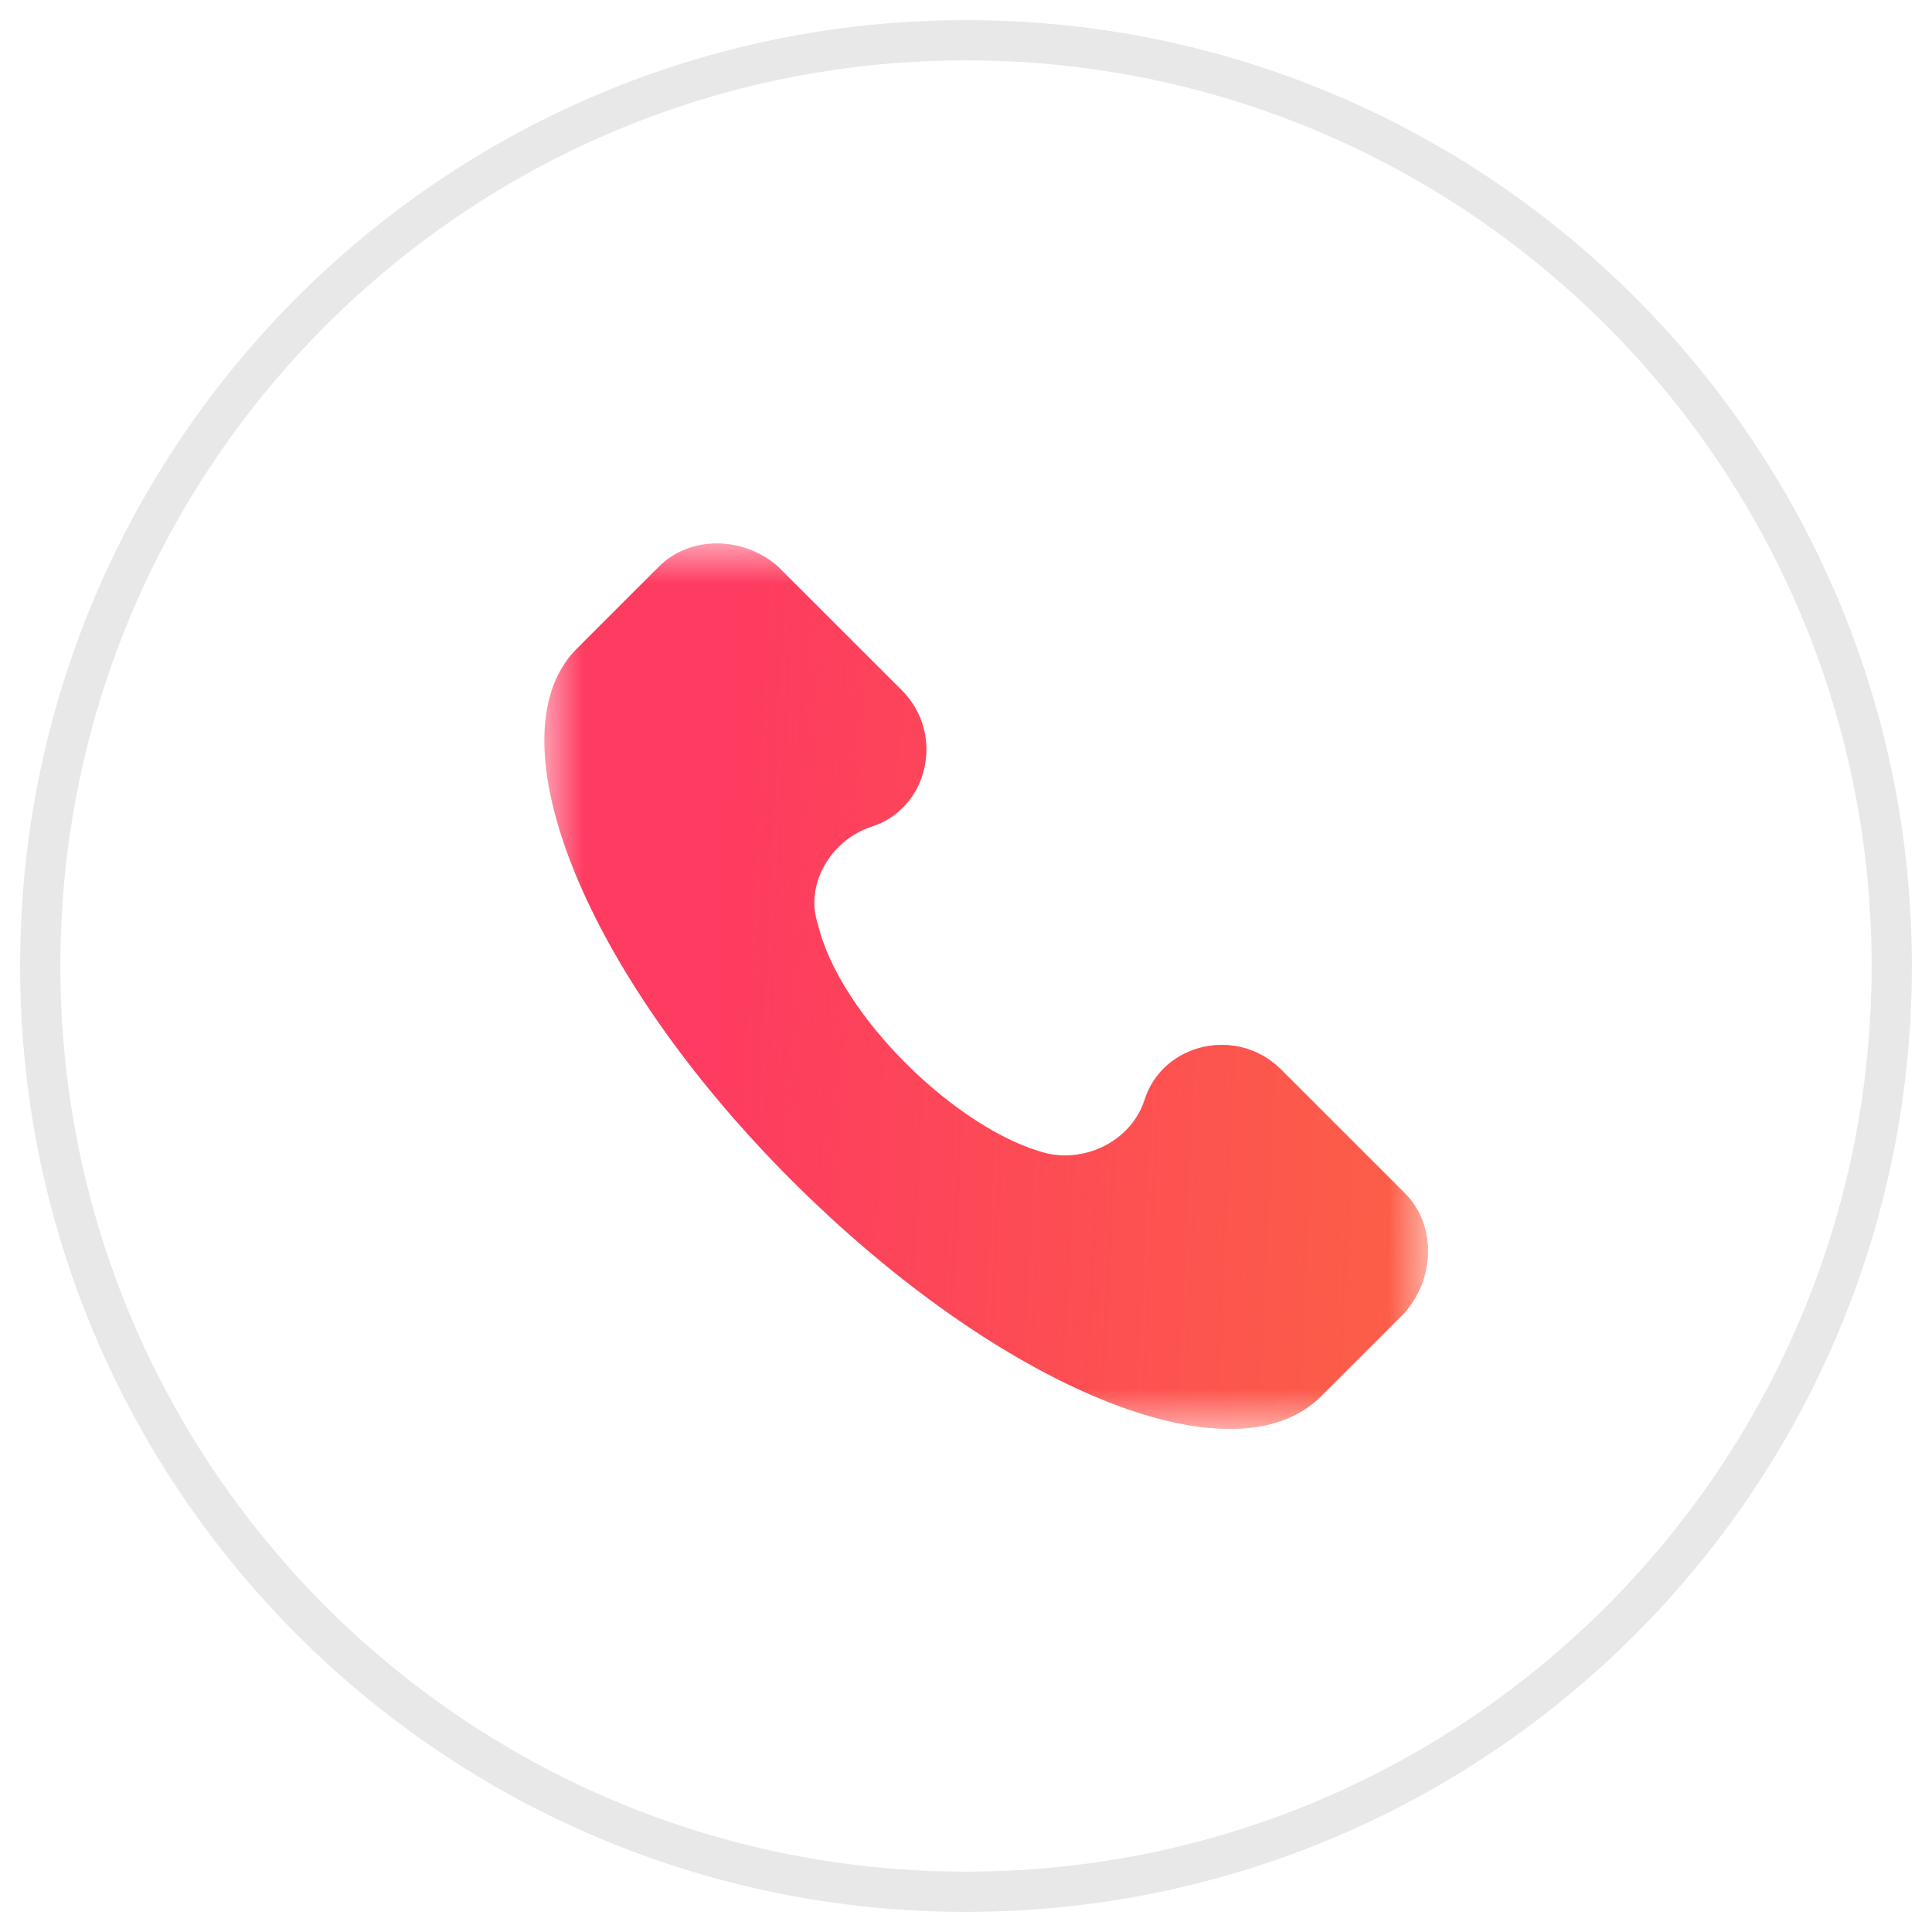 <?xml version="1.0" encoding="UTF-8"?> <svg xmlns="http://www.w3.org/2000/svg" width="48" height="48" viewBox="0 0 48 48" fill="none"> <path d="M47 24C47 11.297 36.703 1 24 1C11.297 1 1 11.297 1 24C1 36.703 11.297 47 24 47C36.703 47 47 36.703 47 24Z" stroke="#E8E8E8"></path> <mask id="mask0_164_485" style="mask-type:luminance" maskUnits="userSpaceOnUse" x="13" y="13" width="23" height="23"> <path d="M35.5 13.5H13.5V35.5H35.5V13.5Z" fill="white"></path> </mask> <g mask="url(#mask0_164_485)"> <path d="M34.902 29.646L31.831 26.576C30.735 25.479 28.871 25.918 28.432 27.343C28.103 28.33 27.007 28.878 26.02 28.659C23.827 28.111 20.866 25.26 20.318 22.957C19.989 21.97 20.647 20.874 21.634 20.545C23.059 20.106 23.498 18.242 22.402 17.146L19.331 14.076C18.454 13.308 17.139 13.308 16.371 14.076L14.288 16.159C12.204 18.352 14.507 24.163 19.66 29.317C24.814 34.47 30.625 36.883 32.818 34.69L34.902 32.606C35.669 31.729 35.669 30.413 34.902 29.646Z" fill="#FE3B60"></path> <path d="M34.902 29.646L31.831 26.576C30.735 25.479 28.871 25.918 28.432 27.343C28.103 28.33 27.007 28.878 26.02 28.659C23.827 28.111 20.866 25.26 20.318 22.957C19.989 21.97 20.647 20.874 21.634 20.545C23.059 20.106 23.498 18.242 22.402 17.146L19.331 14.076C18.454 13.308 17.139 13.308 16.371 14.076L14.288 16.159C12.204 18.352 14.507 24.163 19.66 29.317C24.814 34.47 30.625 36.883 32.818 34.69L34.902 32.606C35.669 31.729 35.669 30.413 34.902 29.646Z" fill="url(#paint0_linear_164_485)"></path> </g> <defs> <linearGradient id="paint0_linear_164_485" x1="37.722" y1="37.883" x2="17.296" y2="36.861" gradientUnits="userSpaceOnUse"> <stop stop-color="#FB6543"></stop> <stop offset="1" stop-color="#FB6543" stop-opacity="0"></stop> </linearGradient> </defs> </svg> 